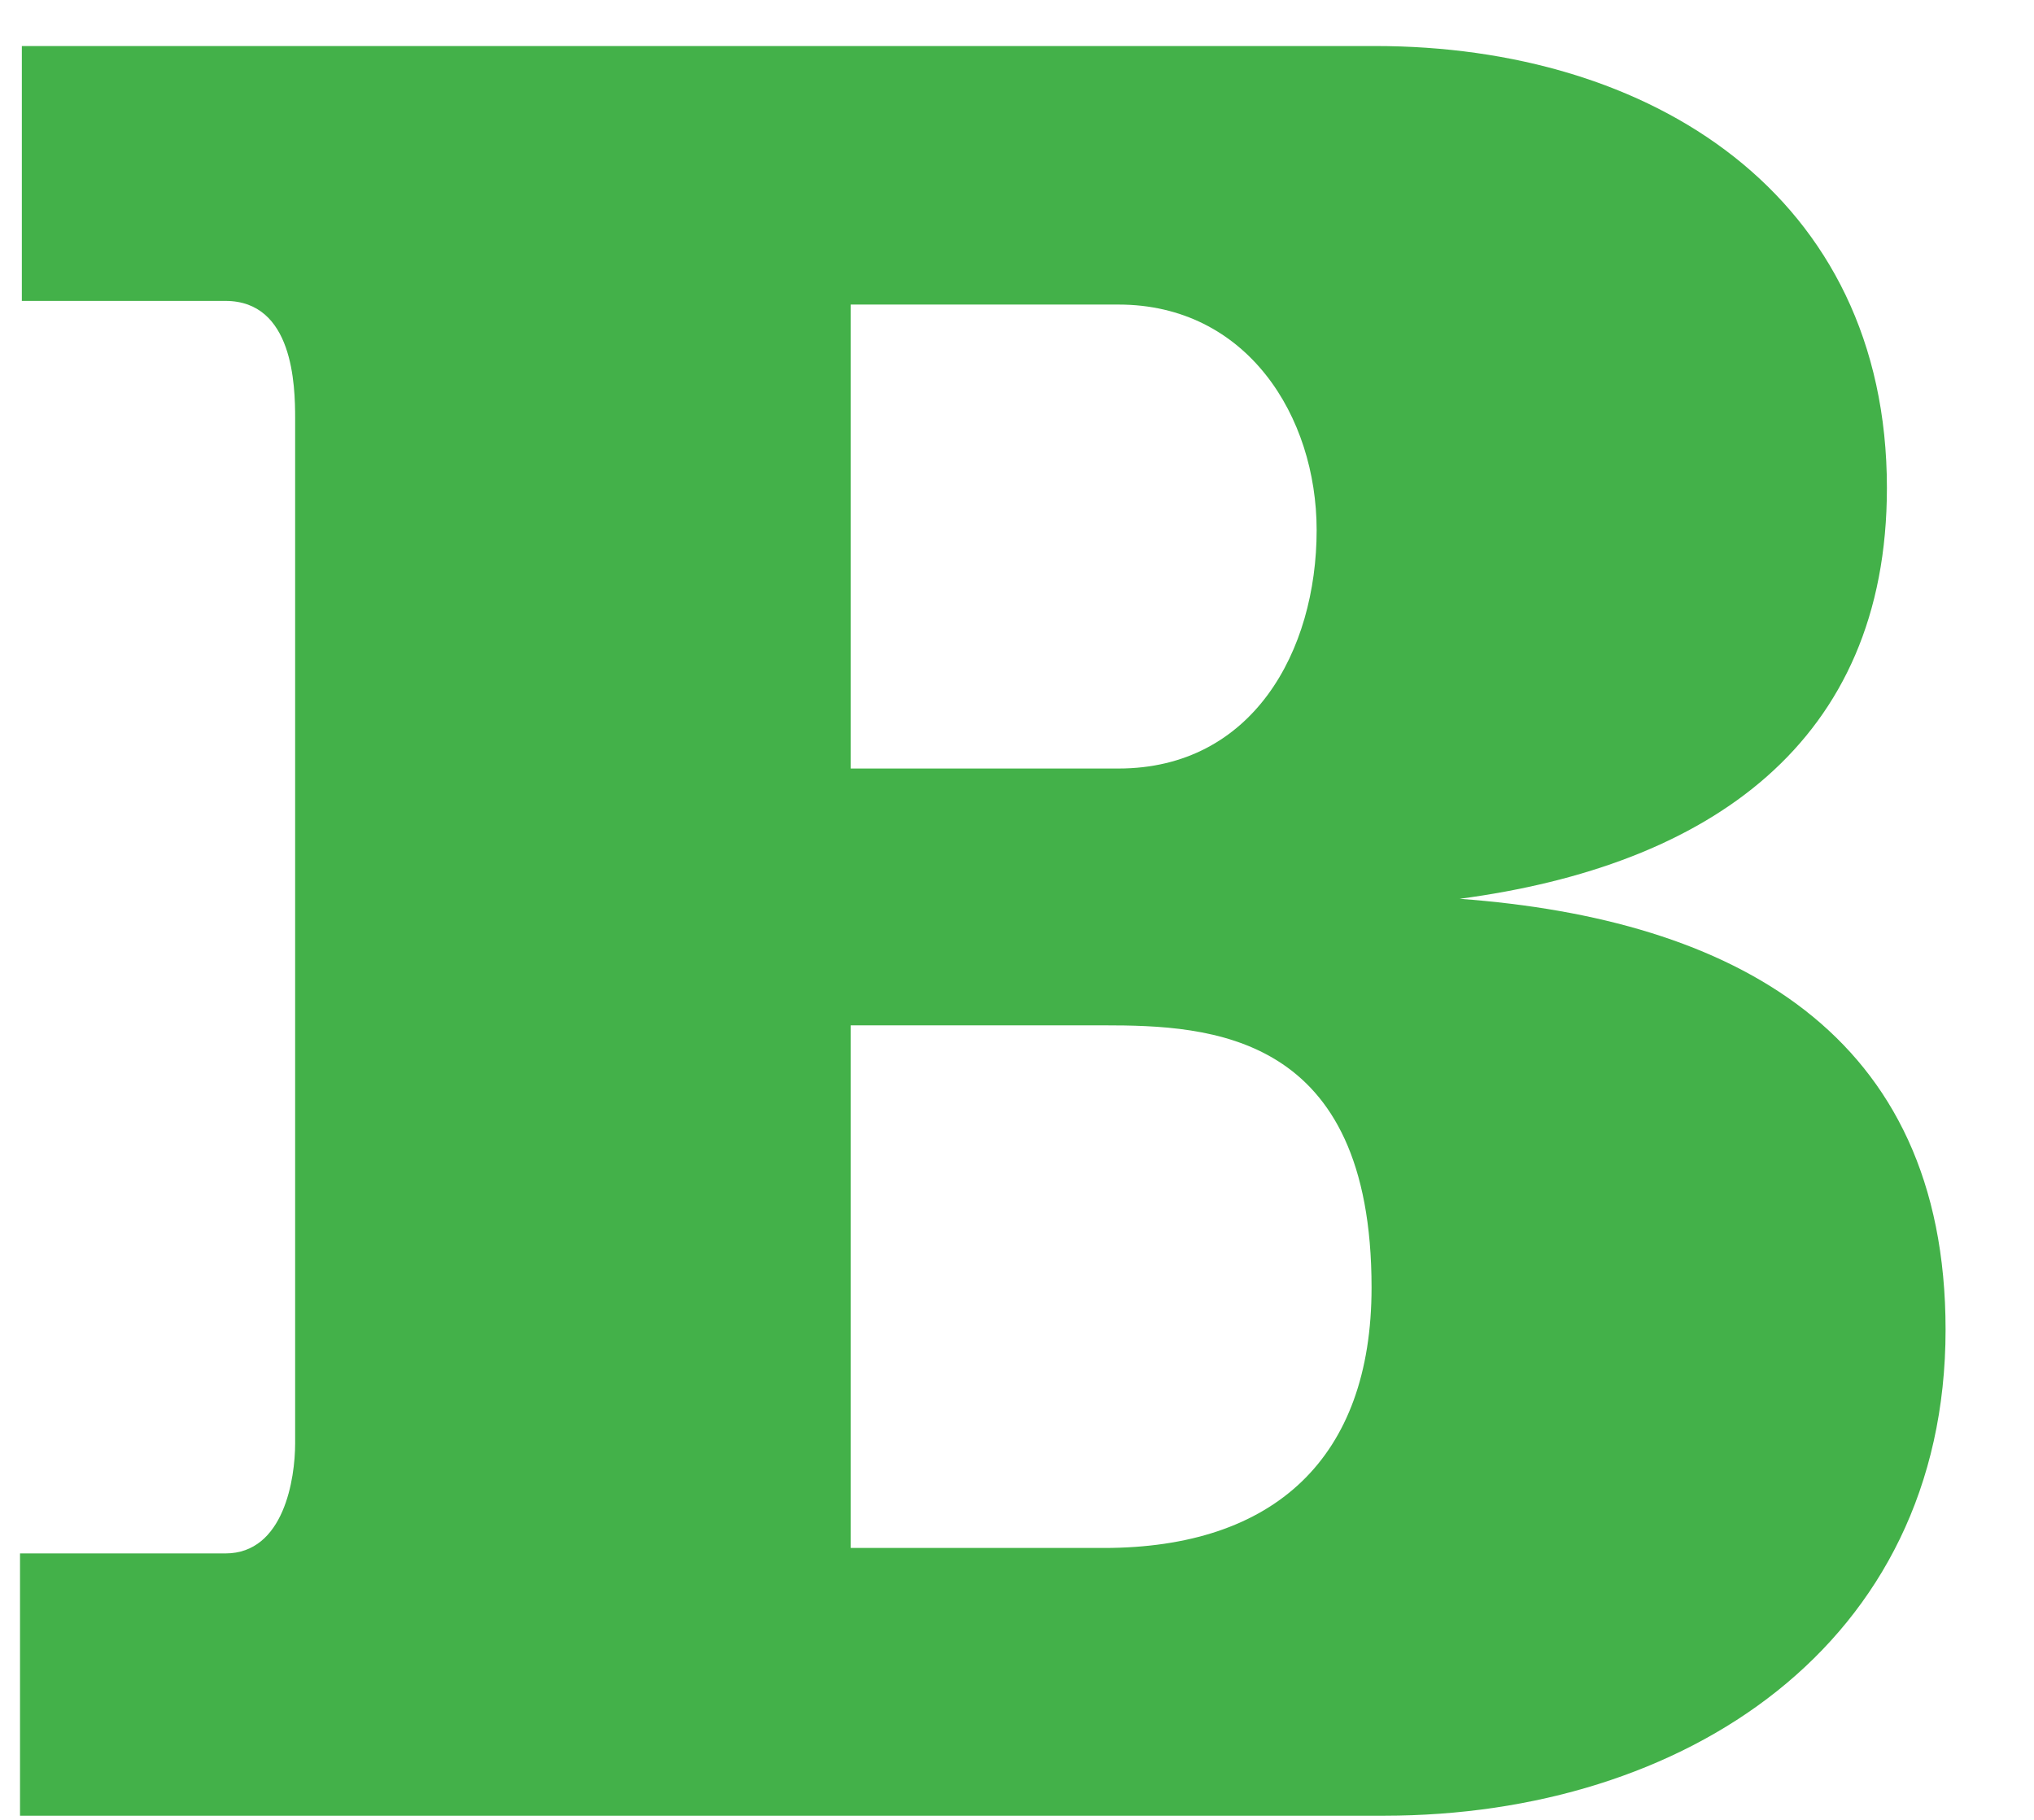 <svg width="19" height="17" viewBox="0 0 19 17" fill="none" xmlns="http://www.w3.org/2000/svg">
<path d="M2.106 14.511C2.654 14.511 2.757 13.809 2.757 13.483V3.907C2.757 3.599 2.739 2.811 2.106 2.811H0.204V0.43H12.847C15.416 0.43 17.626 1.817 17.626 4.558C17.626 6.939 15.964 8.087 13.635 8.396C16.187 8.584 18.174 9.646 18.174 12.421C18.174 15.368 15.725 16.961 12.932 16.961H0.187V14.511H2.088H2.106ZM7.947 7.179H10.448C11.699 7.179 12.299 6.083 12.299 4.952C12.299 3.89 11.648 2.845 10.448 2.845H7.947V7.196V7.179ZM7.947 14.46H10.311C11.904 14.46 12.812 13.62 12.812 12.027C12.812 9.646 11.305 9.578 10.311 9.578H7.947V14.443V14.46Z" fill="#43B149"/>
</svg>
